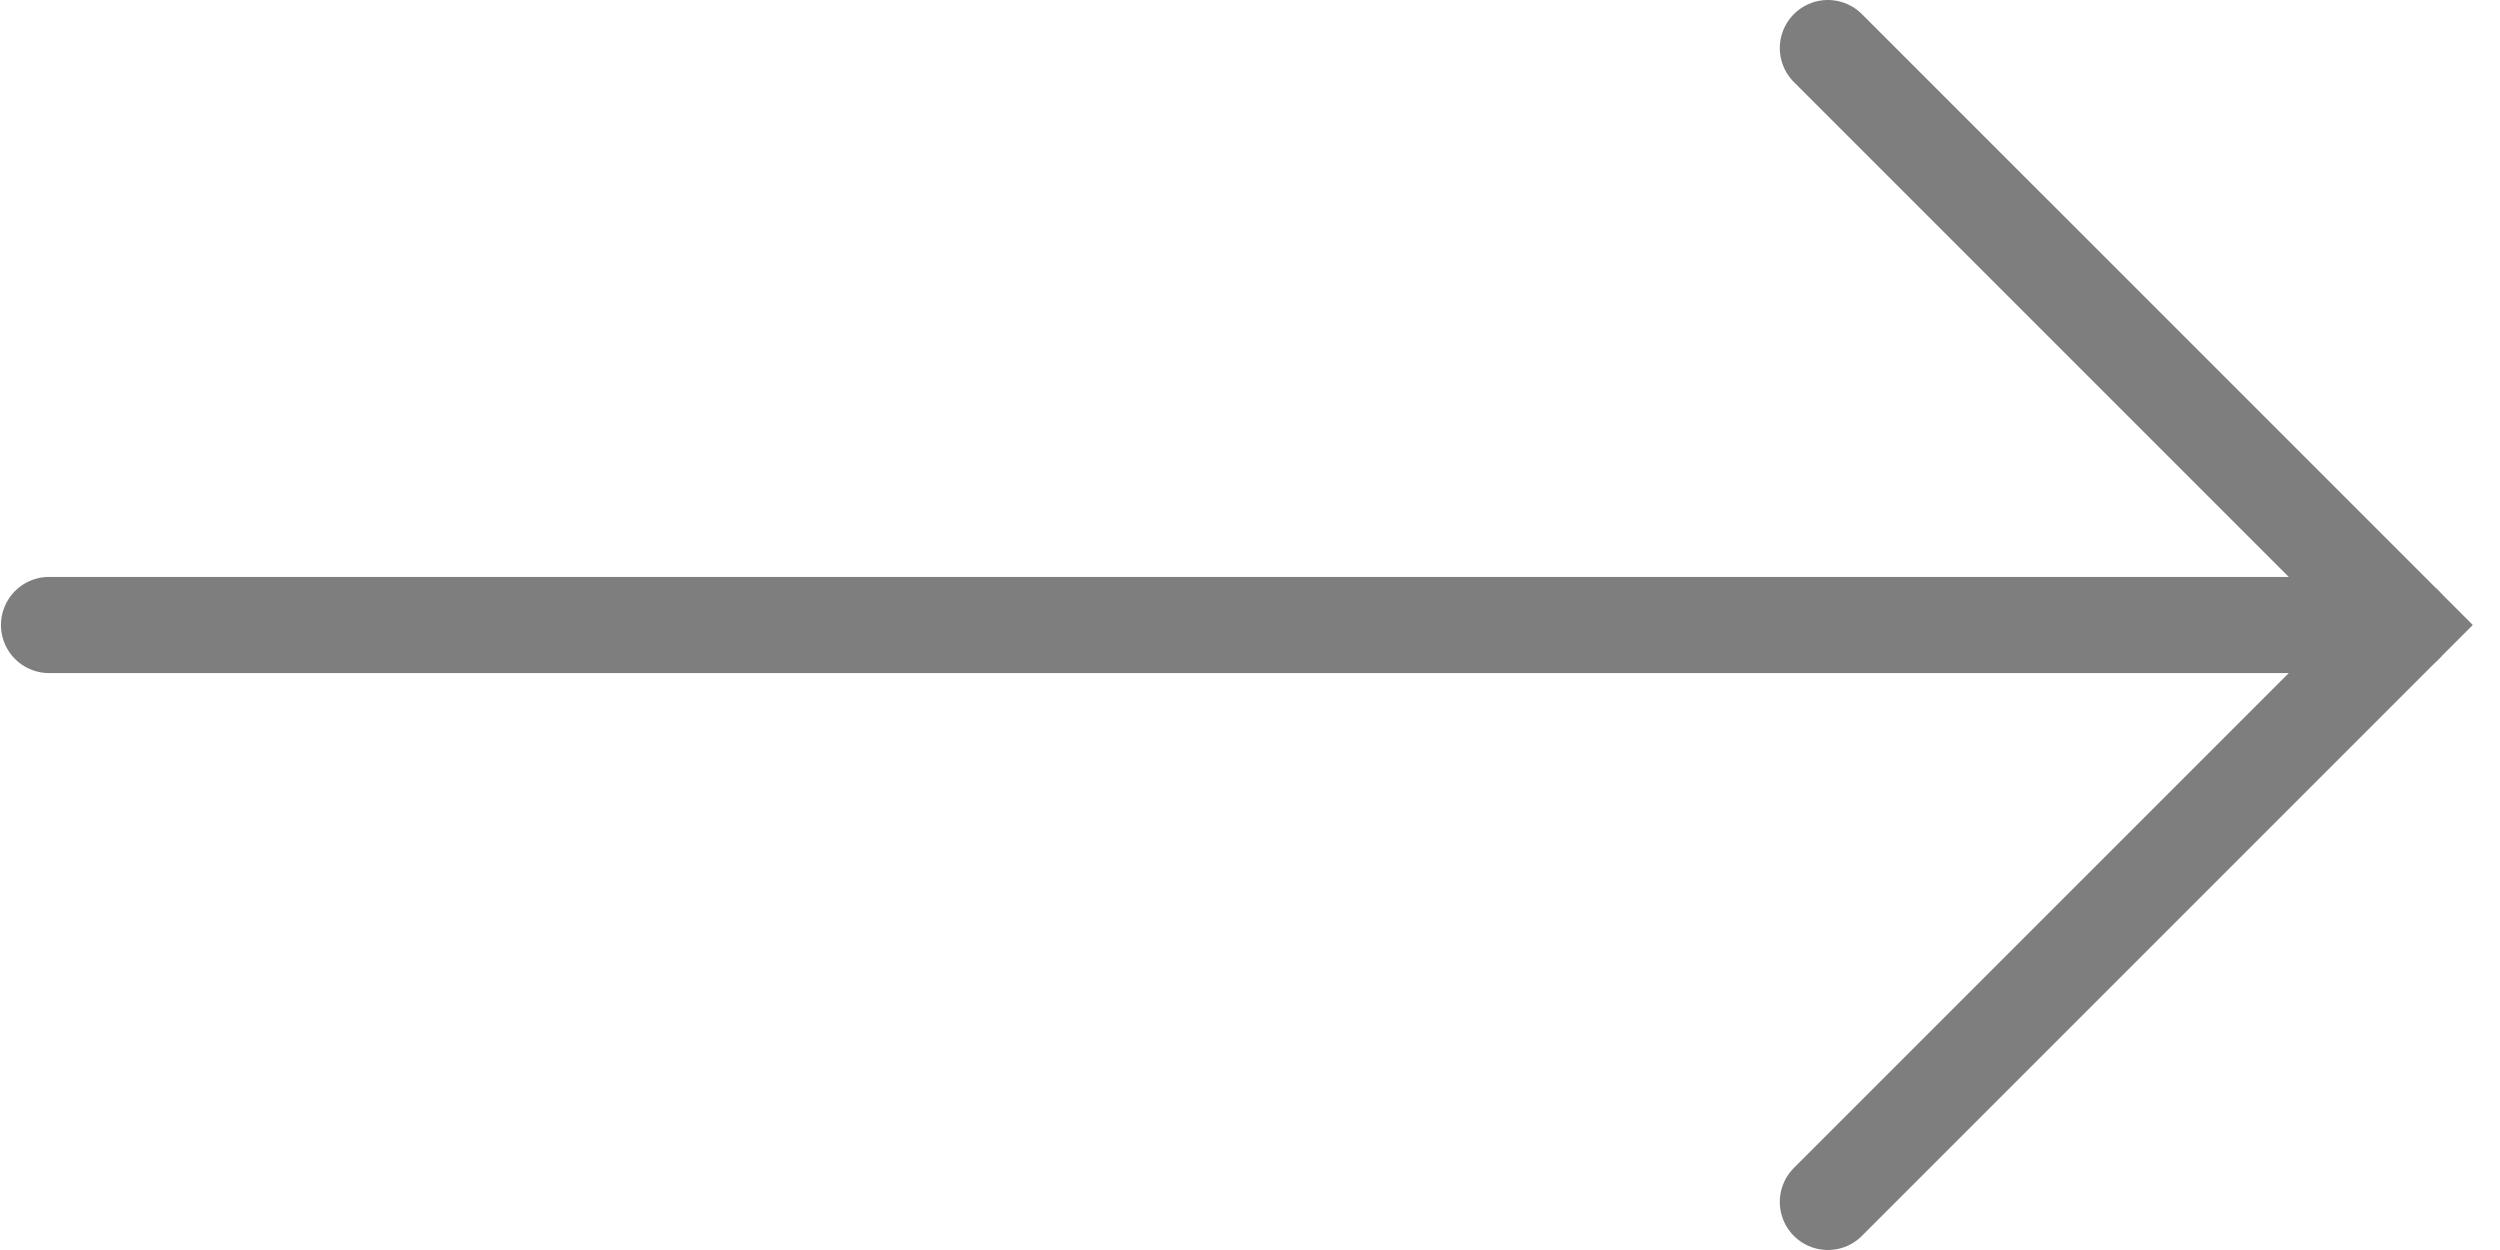<?xml version="1.0" encoding="UTF-8"?> <svg xmlns="http://www.w3.org/2000/svg" width="52" height="26" viewBox="0 0 52 26" fill="none"> <path d="M1.02 13H50.02" stroke="#7E7E7E" stroke-width="2" stroke-linecap="round"></path> <path d="M38.02 25L50.02 13L38.02 1" stroke="#7E7E7E" stroke-width="2" stroke-linecap="round"></path> </svg> 
